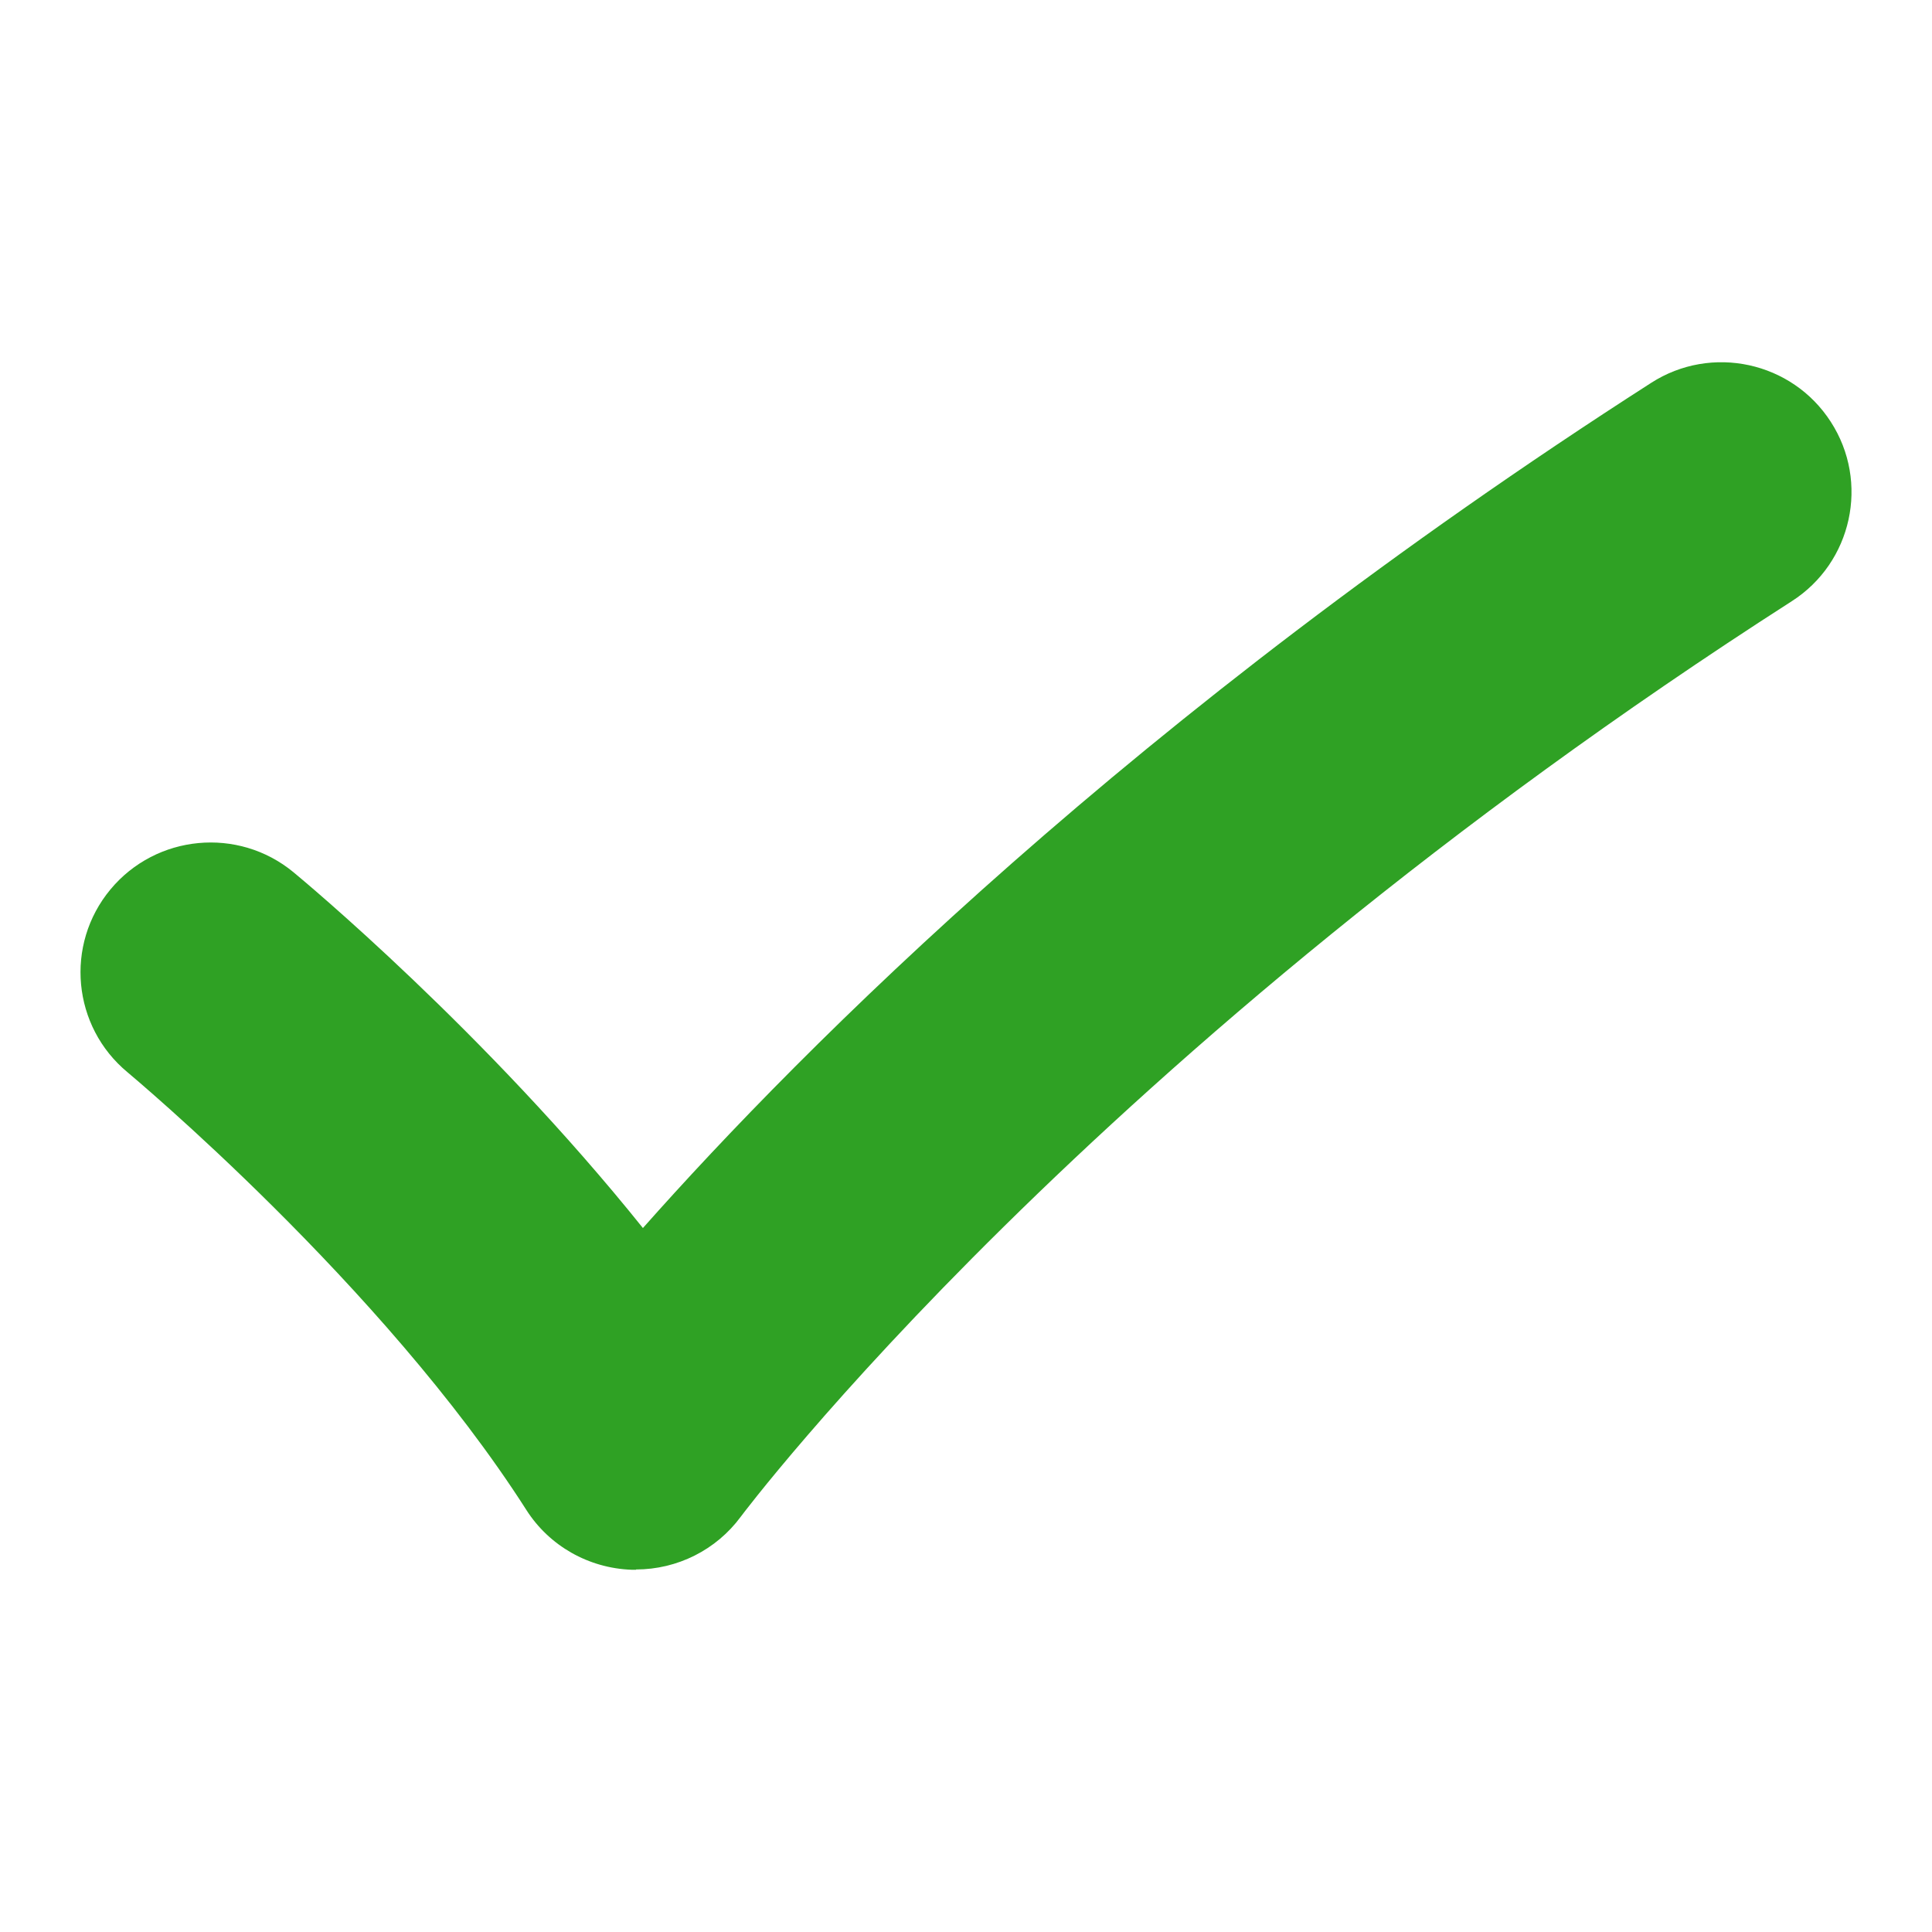 <svg width="48" height="48" viewBox="0 0 48 48" fill="none" xmlns="http://www.w3.org/2000/svg">
<path d="M15.801 39C15.764 39 15.726 39 15.691 39C14.628 38.962 13.648 38.41 13.077 37.514C9.499 31.914 3.231 26.696 3.169 26.641C1.797 25.505 1.604 23.472 2.743 22.099C3.881 20.729 5.918 20.537 7.291 21.67C7.524 21.862 12.065 25.635 15.973 30.51C19.933 26.044 28.168 17.759 41.021 9.513C42.52 8.548 44.523 8.984 45.486 10.481C46.453 11.978 46.016 13.976 44.516 14.937C27.071 26.129 18.488 37.572 18.402 37.685C17.793 38.509 16.826 38.993 15.801 38.993V39Z" fill="#2FA124"/>
</svg>
